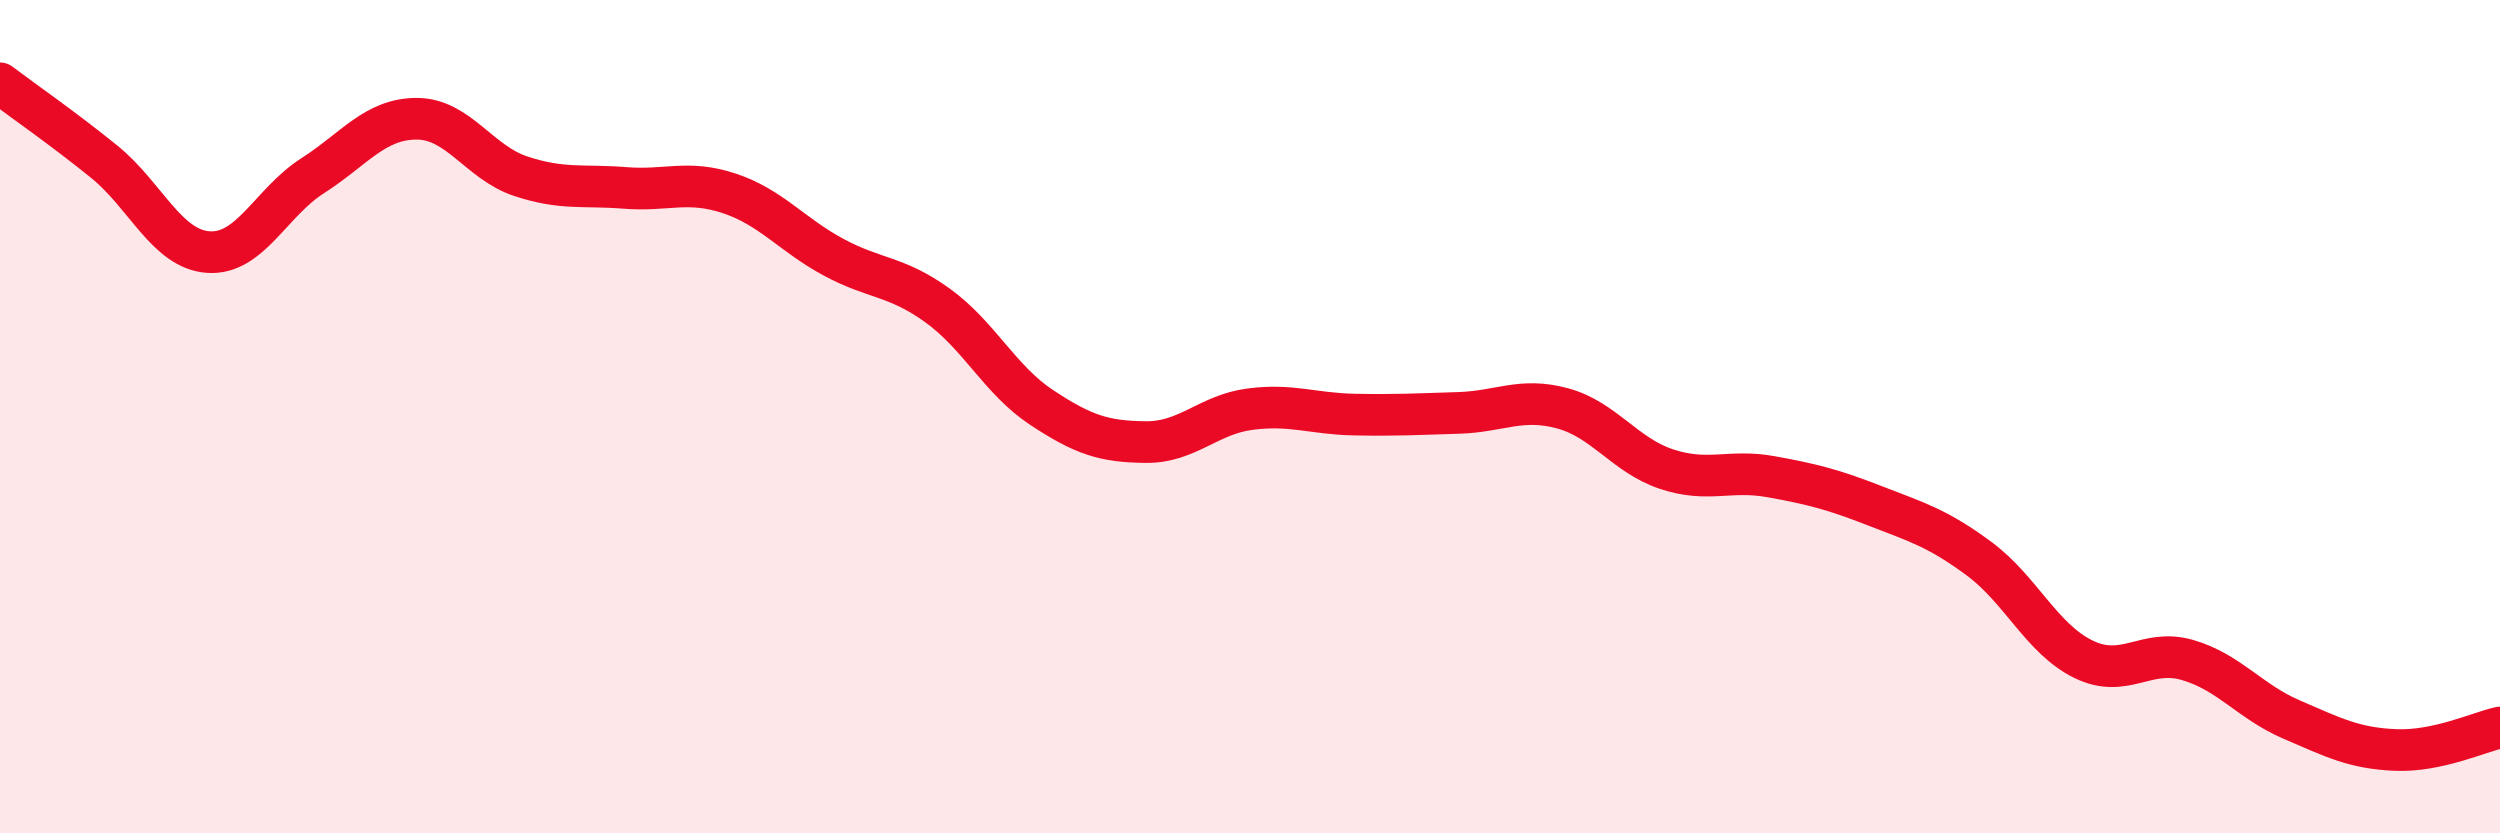 
    <svg width="60" height="20" viewBox="0 0 60 20" xmlns="http://www.w3.org/2000/svg">
      <path
        d="M 0,2 C 0.5,2.38 1.5,3.07 2.5,3.88 C 3.5,4.69 4,5.98 5,6.05 C 6,6.12 6.5,4.86 7.5,4.22 C 8.5,3.58 9,2.85 10,2.85 C 11,2.85 11.5,3.9 12.5,4.23 C 13.5,4.56 14,4.43 15,4.51 C 16,4.59 16.5,4.31 17.5,4.64 C 18.5,4.97 19,5.63 20,6.17 C 21,6.71 21.5,6.61 22.5,7.33 C 23.5,8.05 24,9.12 25,9.78 C 26,10.44 26.5,10.6 27.5,10.61 C 28.5,10.62 29,9.95 30,9.82 C 31,9.69 31.5,9.93 32.5,9.95 C 33.5,9.97 34,9.94 35,9.91 C 36,9.88 36.5,9.53 37.5,9.8 C 38.5,10.07 39,10.93 40,11.26 C 41,11.59 41.5,11.26 42.5,11.44 C 43.5,11.62 44,11.75 45,12.14 C 46,12.53 46.5,12.67 47.5,13.41 C 48.5,14.15 49,15.33 50,15.82 C 51,16.31 51.5,15.55 52.5,15.84 C 53.5,16.13 54,16.84 55,17.27 C 56,17.7 56.5,17.96 57.5,18 C 58.5,18.04 59.5,17.57 60,17.46L60 20L0 20Z"
        fill="#EB0A25"
        opacity="0.1"
        stroke-linecap="round"
        stroke-linejoin="round"
      />
      <path
        d="M 0,2 C 0.5,2.38 1.5,3.07 2.5,3.88 C 3.5,4.69 4,5.98 5,6.05 C 6,6.12 6.5,4.86 7.5,4.22 C 8.5,3.58 9,2.85 10,2.85 C 11,2.85 11.5,3.9 12.5,4.23 C 13.5,4.56 14,4.43 15,4.51 C 16,4.59 16.5,4.31 17.5,4.64 C 18.5,4.97 19,5.63 20,6.17 C 21,6.71 21.5,6.61 22.5,7.33 C 23.5,8.05 24,9.12 25,9.78 C 26,10.44 26.5,10.6 27.5,10.61 C 28.5,10.62 29,9.95 30,9.82 C 31,9.69 31.5,9.93 32.5,9.95 C 33.5,9.97 34,9.94 35,9.91 C 36,9.88 36.5,9.53 37.5,9.8 C 38.5,10.07 39,10.93 40,11.26 C 41,11.59 41.5,11.26 42.5,11.44 C 43.5,11.62 44,11.75 45,12.14 C 46,12.53 46.5,12.67 47.5,13.41 C 48.5,14.15 49,15.33 50,15.82 C 51,16.31 51.5,15.55 52.5,15.84 C 53.5,16.13 54,16.84 55,17.27 C 56,17.7 56.5,17.96 57.5,18 C 58.5,18.04 59.5,17.57 60,17.46"
        stroke="#EB0A25"
        stroke-width="1"
        fill="none"
        stroke-linecap="round"
        stroke-linejoin="round"
      />
    </svg>
  